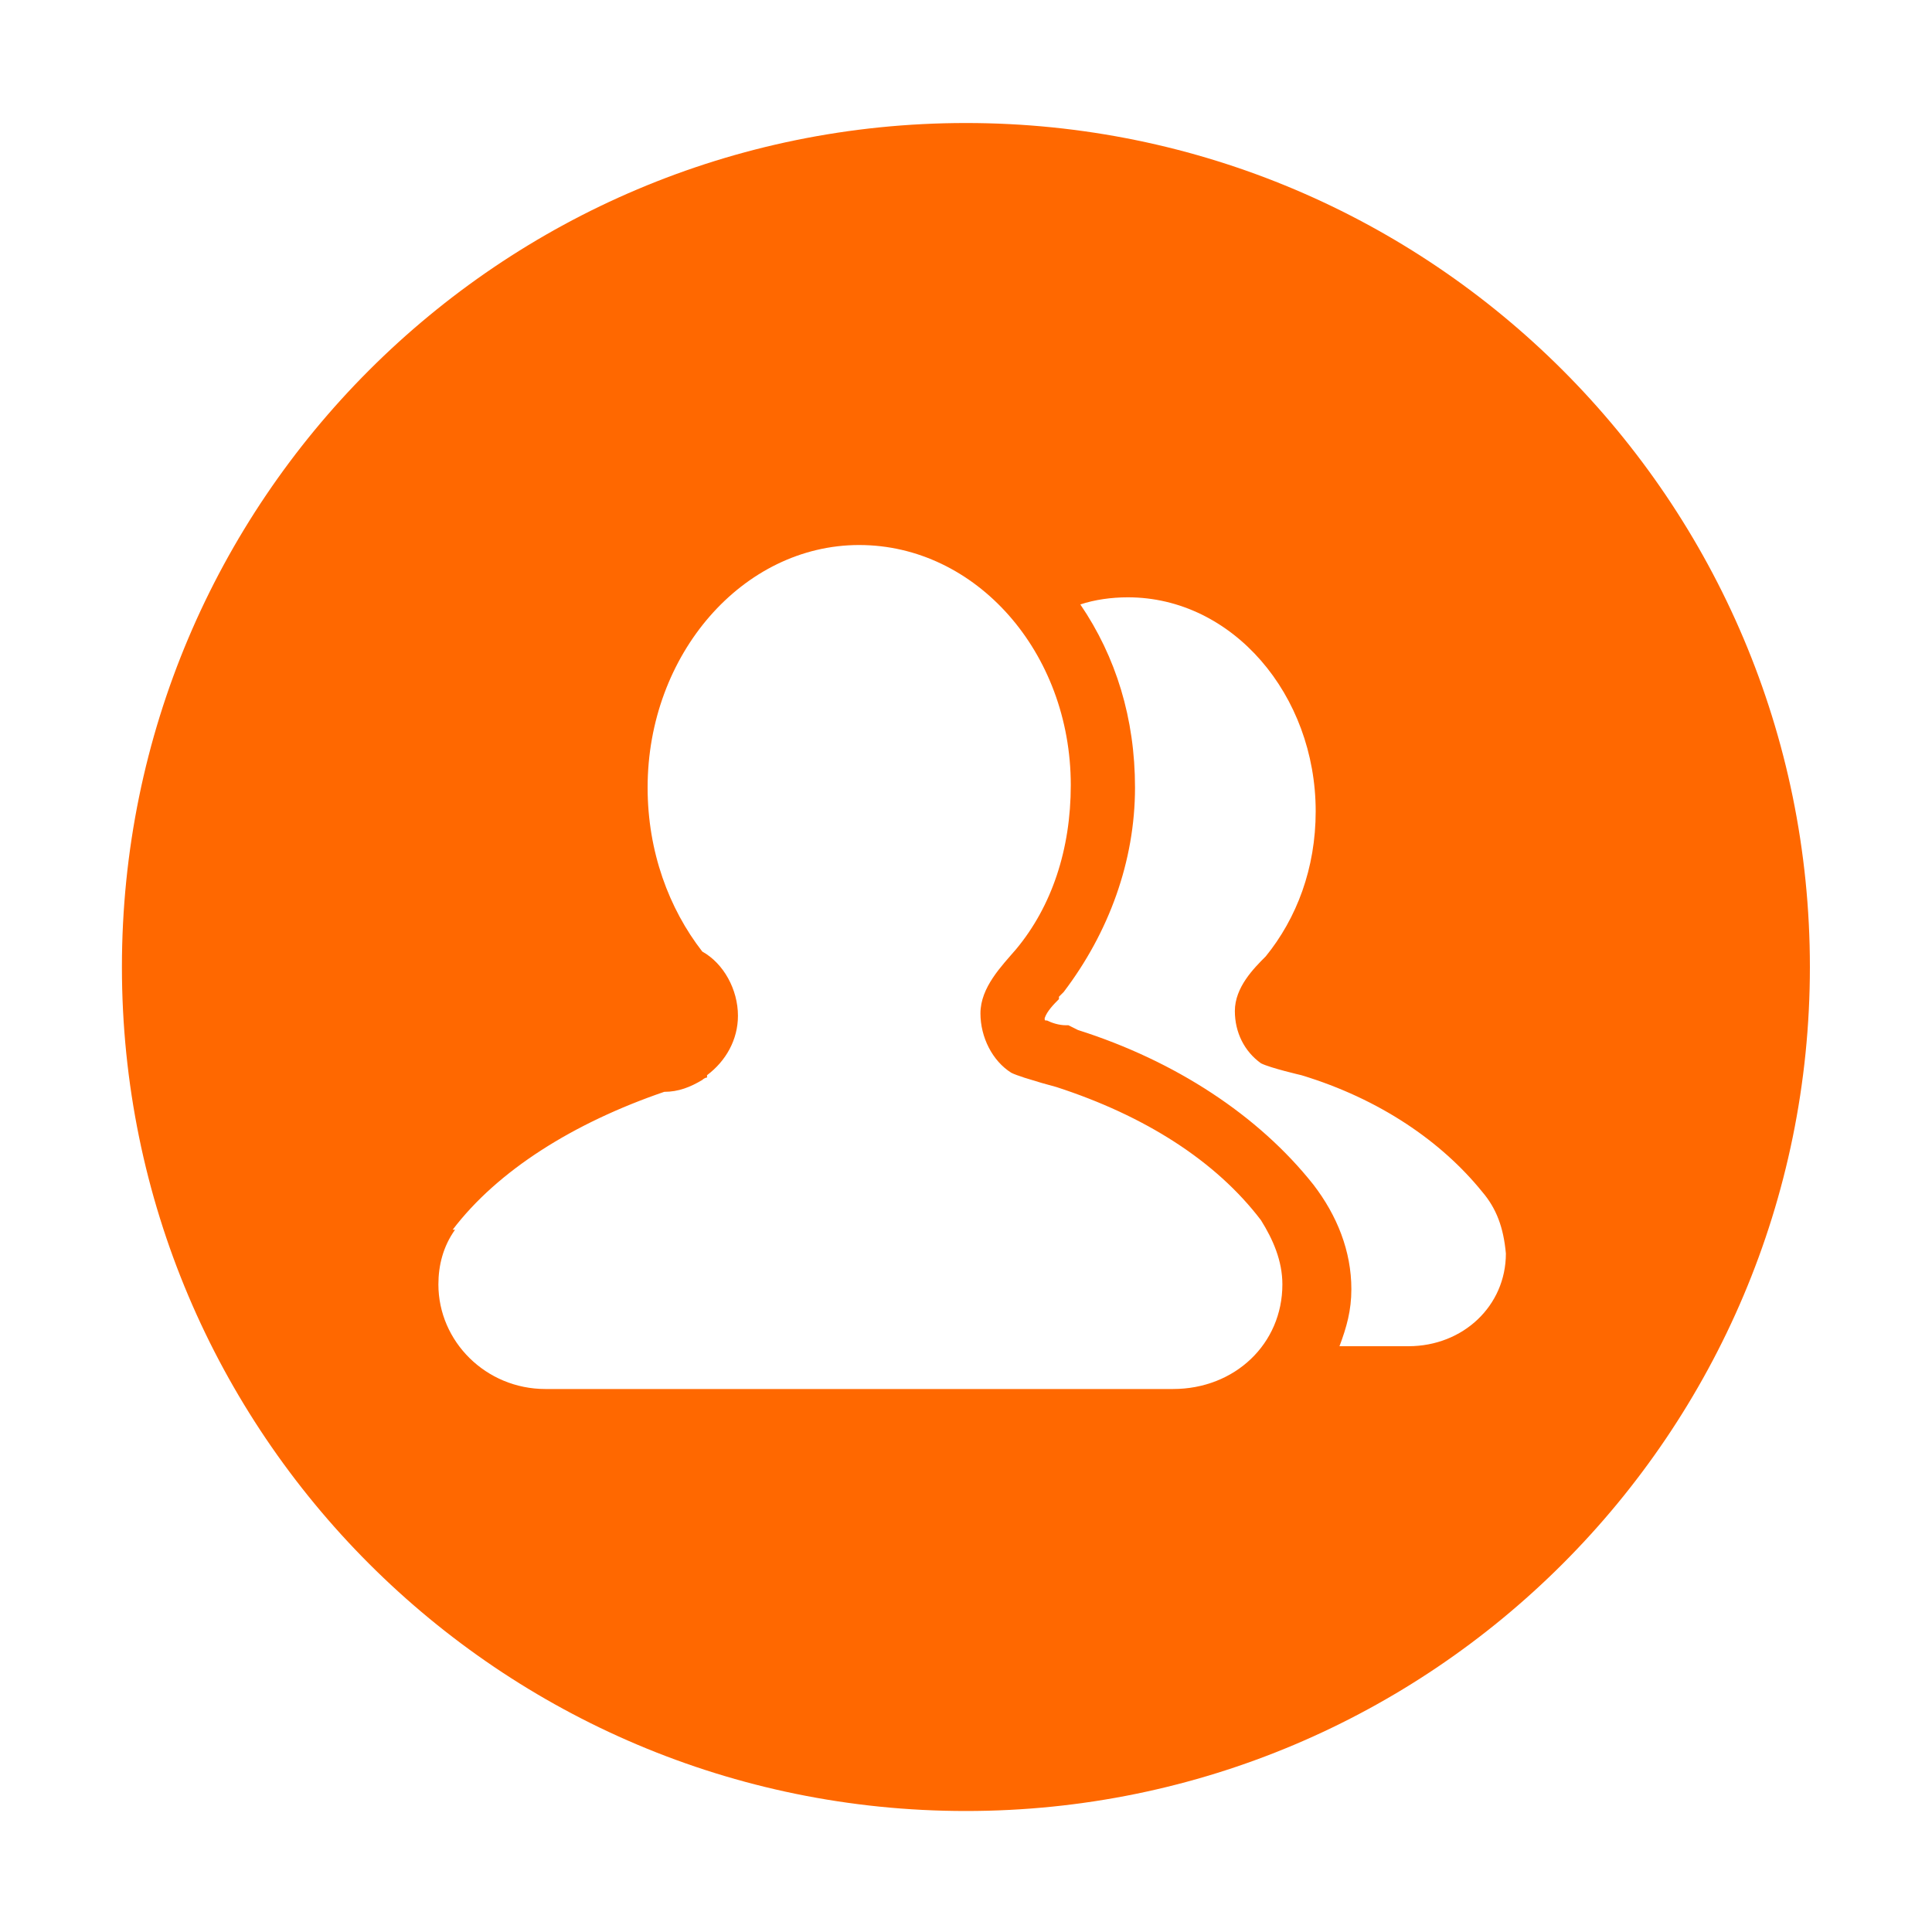 <svg t="1719764607585" class="icon" viewBox="0 0 1024 1024" version="1.1" xmlns="http://www.w3.org/2000/svg" p-id="61790" width="200" height="200"><path d="M597.8 316.59c-8.82 0-17.64 1.26-25.2 3.78 18.9 27.72 28.98 60.48 28.98 97.03 0 39.06-13.86 76.87-37.8 108.37l-2.52 2.52v1.26c-2.52 2.52-6.3 6.3-7.56 10.08 0 1.26 0 1.26 1.26 1.26 2.52 1.26 6.3 2.52 10.08 2.52h1.26l5.04 2.52c51.66 16.38 95.77 45.36 124.75 81.91 12.6 16.38 20.16 35.28 20.16 55.44 0 11.34-2.52 20.16-6.3 30.24h36.54c28.98 0 51.66-21.42 51.66-49.14-1.26-13.86-5.04-23.94-12.6-32.76-21.42-26.46-54.18-49.14-95.77-61.74 0 0-16.38-3.78-21.42-6.3-8.82-6.3-13.86-16.38-13.86-27.72 0-12.6 10.08-22.68 16.38-28.98 16.38-20.16 26.46-46.62 26.46-76.87 0-61.76-44.1-113.42-99.54-113.42z m-142.4-27.72c-61.74 0-112.15 57.96-112.15 128.53 0 34.02 11.34 64.26 28.98 86.95 11.34 6.3 18.9 20.16 18.9 34.02 0 12.6-6.3 23.94-16.38 31.5v1.26c-1.26 0-2.52 1.26-2.52 1.26-6.3 3.78-12.6 6.3-20.16 6.3-47.88 16.38-88.21 41.58-112.15 73.09h1.26c-6.3 8.82-8.82 18.9-8.82 28.98 0 30.24 25.2 55.44 56.7 55.44h332.67c32.76 0 57.96-23.94 57.96-55.44 0-12.6-5.04-23.94-11.34-34.02-23.94-31.5-61.74-55.44-108.37-70.57 0 0-3.47-0.93-7.84-2.18l-9.15-2.78c-2.94-0.96-5.51-1.88-6.95-2.6-10.08-6.3-16.38-18.9-16.38-31.5 0-13.86 11.34-25.2 18.9-34.02 18.9-22.68 28.98-52.92 28.98-86.95 0.01-70.57-50.39-127.27-112.14-127.27zM511.95 65.2c247.06 0 447.33 200.28 447.33 447.33S759.01 959.87 511.95 959.87 64.62 759.59 64.62 512.53 264.9 65.2 511.95 65.2z" fill="#FF6800" p-id="61791"></path></svg>
